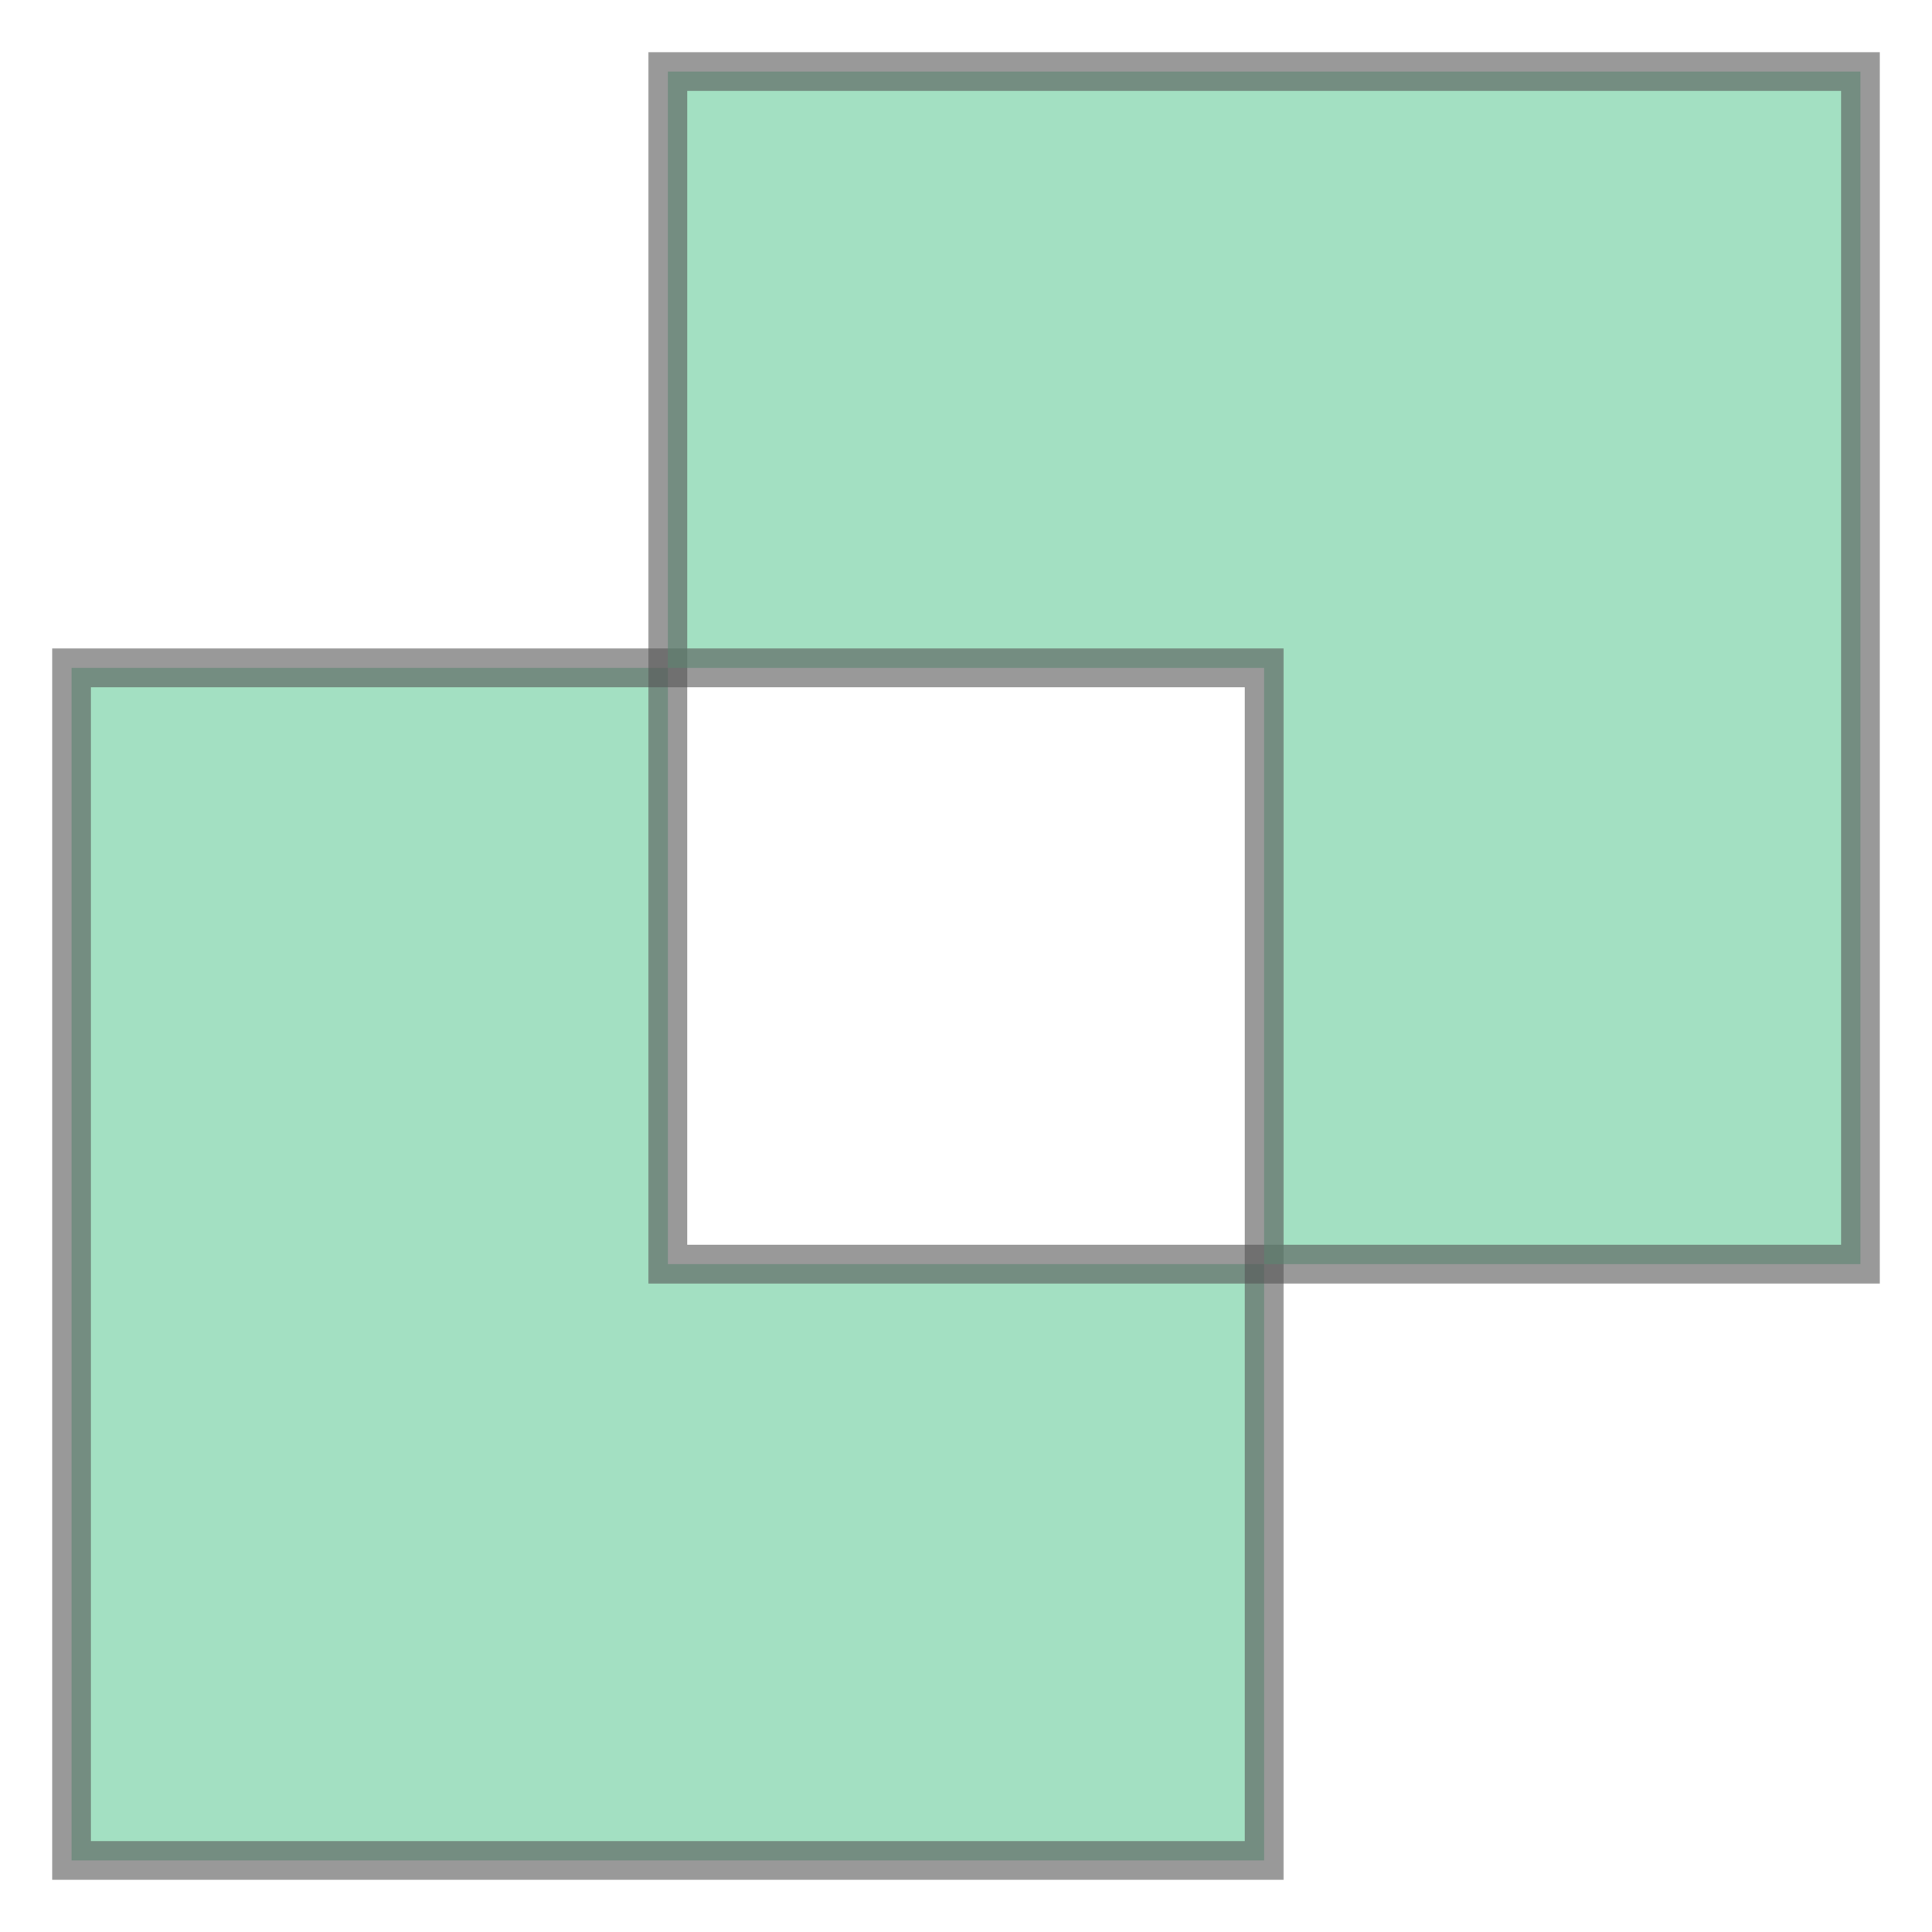 <svg xmlns="http://www.w3.org/2000/svg" xmlns:xlink="http://www.w3.org/1999/xlink" width="100.0" height="100.0" viewBox="-0.12 -0.12 3.24 3.24" preserveAspectRatio="xMinYMin meet"><g transform="matrix(1,0,0,-1,0,3.0)"><g><path fill-rule="evenodd" fill="#66cc99" stroke="#555555" stroke-width="0.065" opacity="0.6" d="M 2.0,0.0 L 0.0,0.0 L 0.0,2.0 L 1.0,2.0 L 1.0,1.0 L 2.0,1.0 L 2.0,0.0 z" /><path fill-rule="evenodd" fill="#66cc99" stroke="#555555" stroke-width="0.065" opacity="0.6" d="M 2.0,2.0 L 1.0,2.0 L 1.0,3.0 L 3.0,3.0 L 3.0,1.0 L 2.0,1.0 L 2.0,2.0 z" /></g></g></svg>